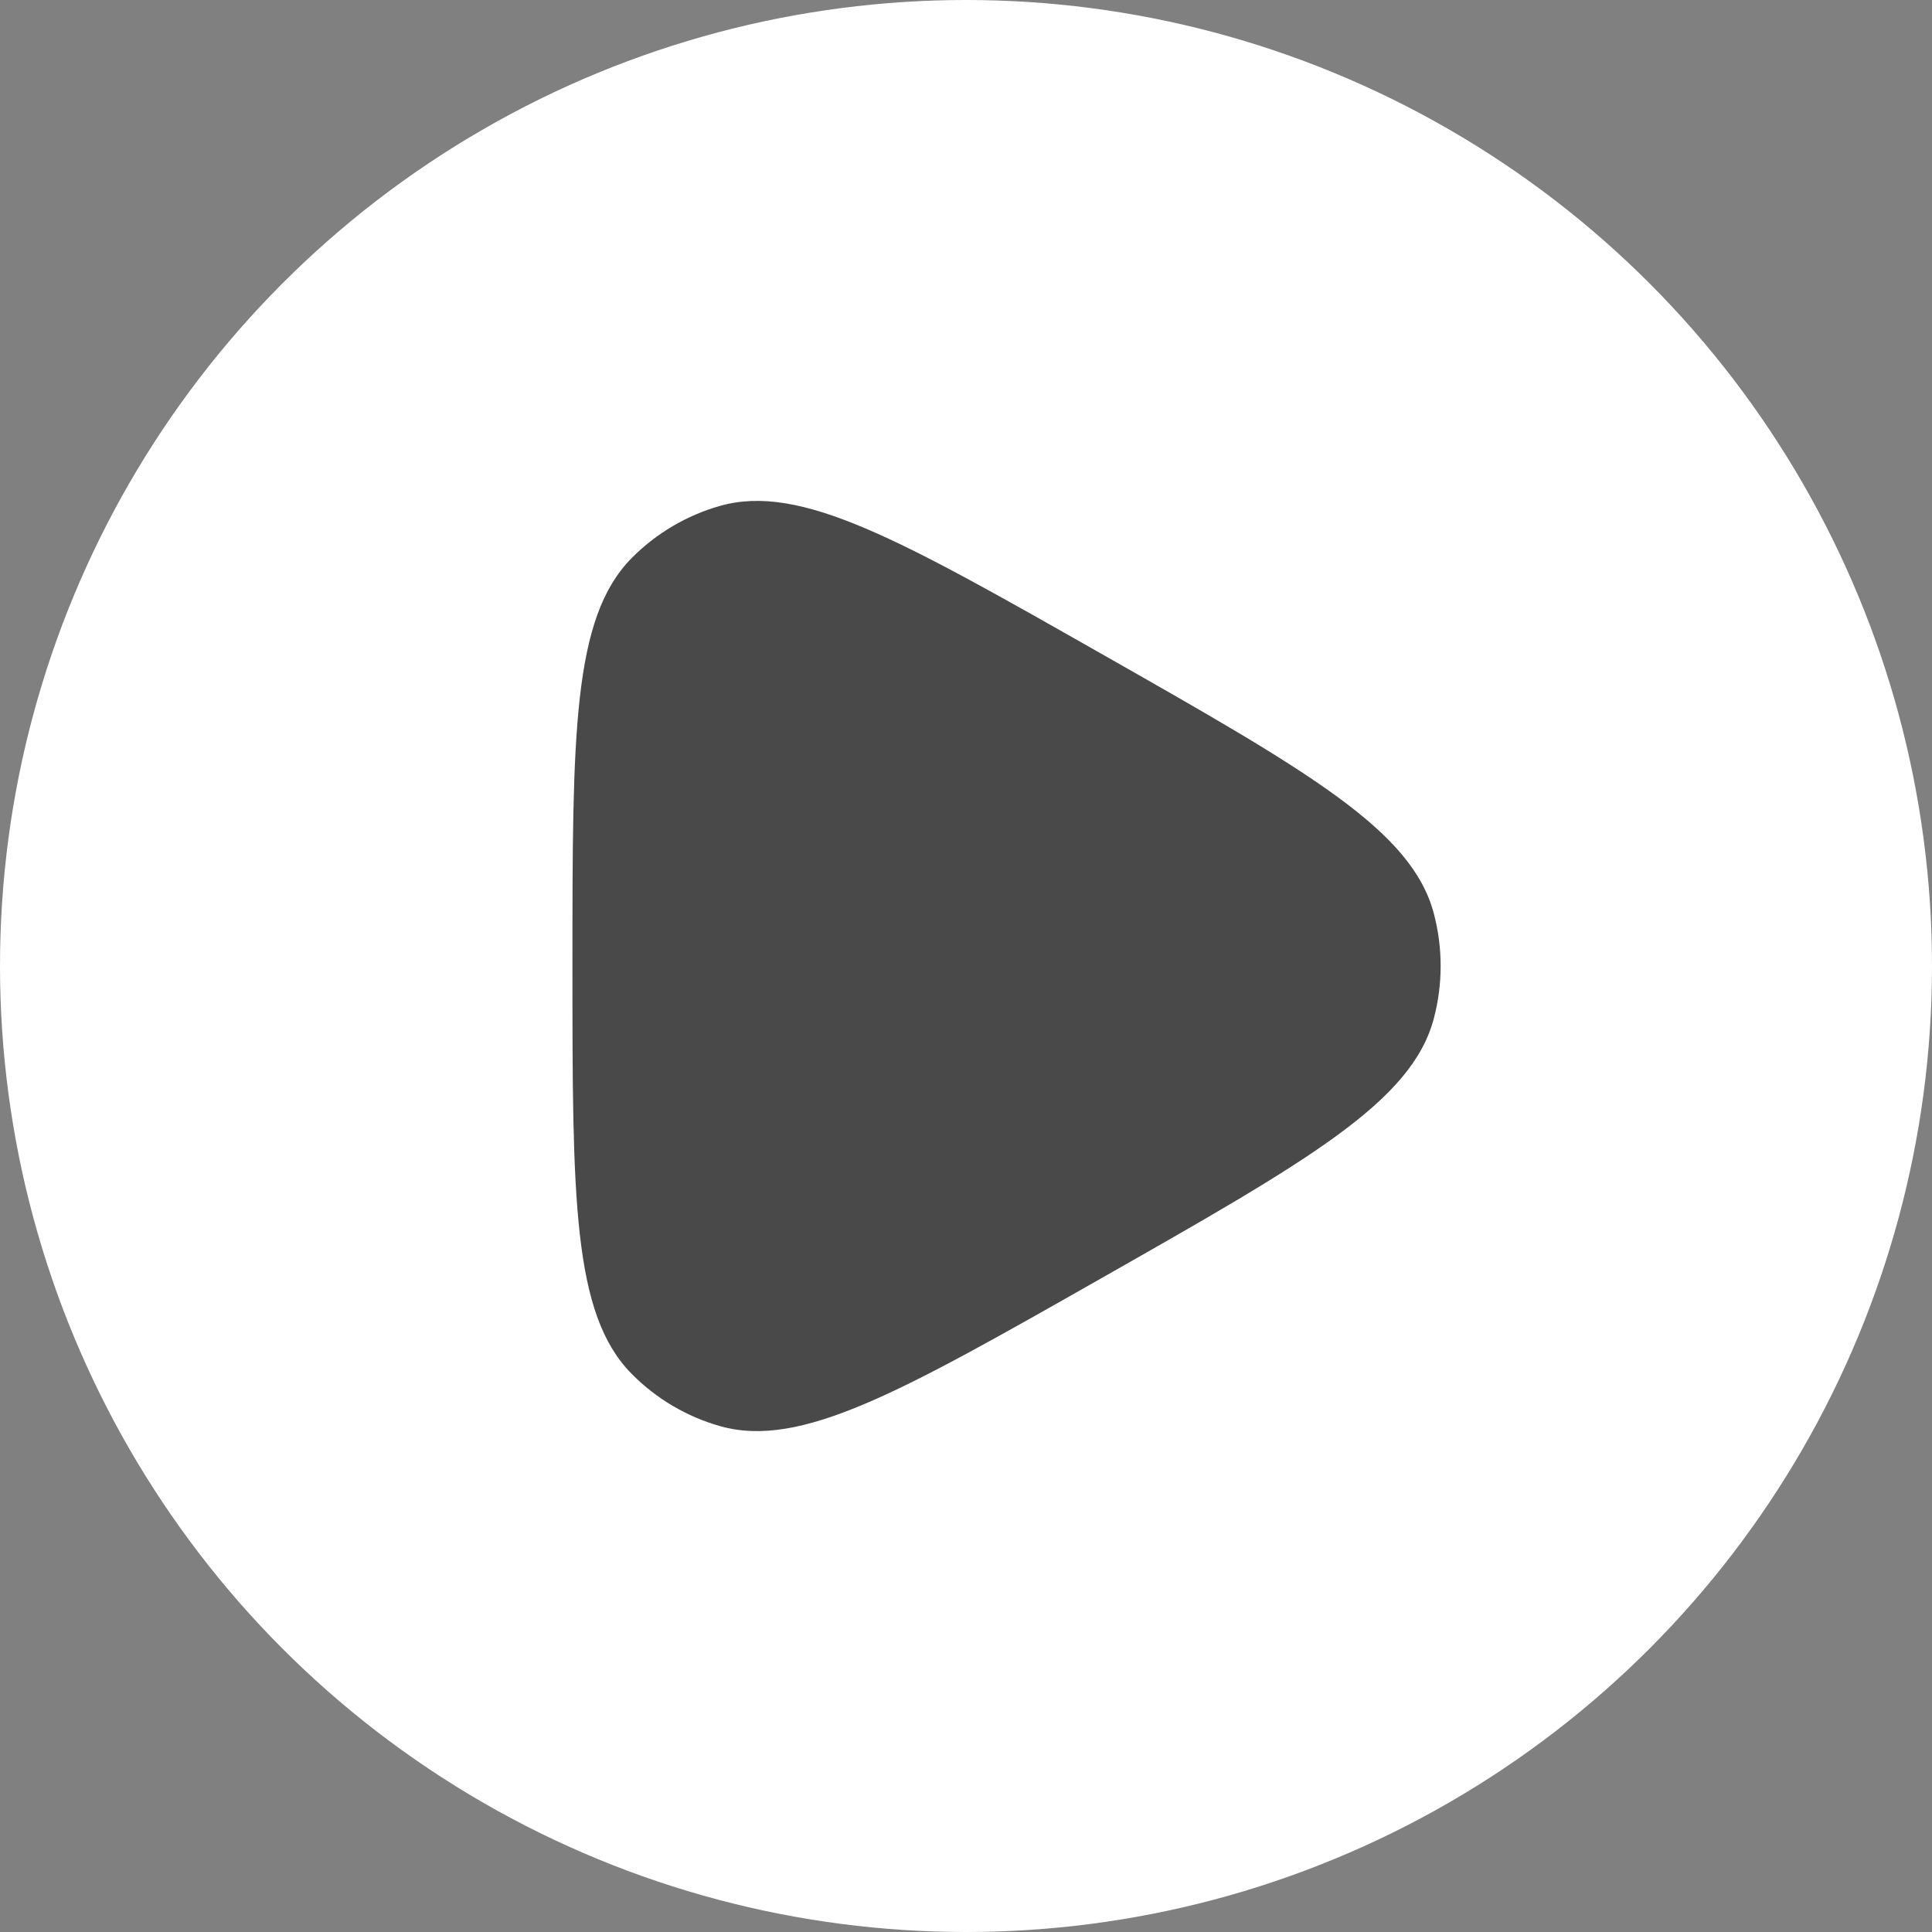 <?xml version="1.0" encoding="UTF-8"?> <svg xmlns="http://www.w3.org/2000/svg" width="27" height="27" viewBox="0 0 27 27" fill="none"><rect x="0" y="0" width="27" height="27" fill="#808080" stroke="none"/> <circle cx="13.5" cy="13.5" r="13.5" fill="white"></circle> <path d="M20.038 14.233C19.732 15.397 18.284 16.22 15.389 17.865C12.59 19.455 11.19 20.25 10.062 19.93C9.596 19.798 9.171 19.547 8.829 19.201C8 18.365 8 16.744 8 13.5C8 10.256 8 8.635 8.829 7.798C9.171 7.453 9.596 7.202 10.062 7.07C11.19 6.75 12.59 7.545 15.389 9.135C18.284 10.78 19.732 11.603 20.038 12.767C20.165 13.247 20.165 13.753 20.038 14.233Z" fill="#494949"></path> </svg> 